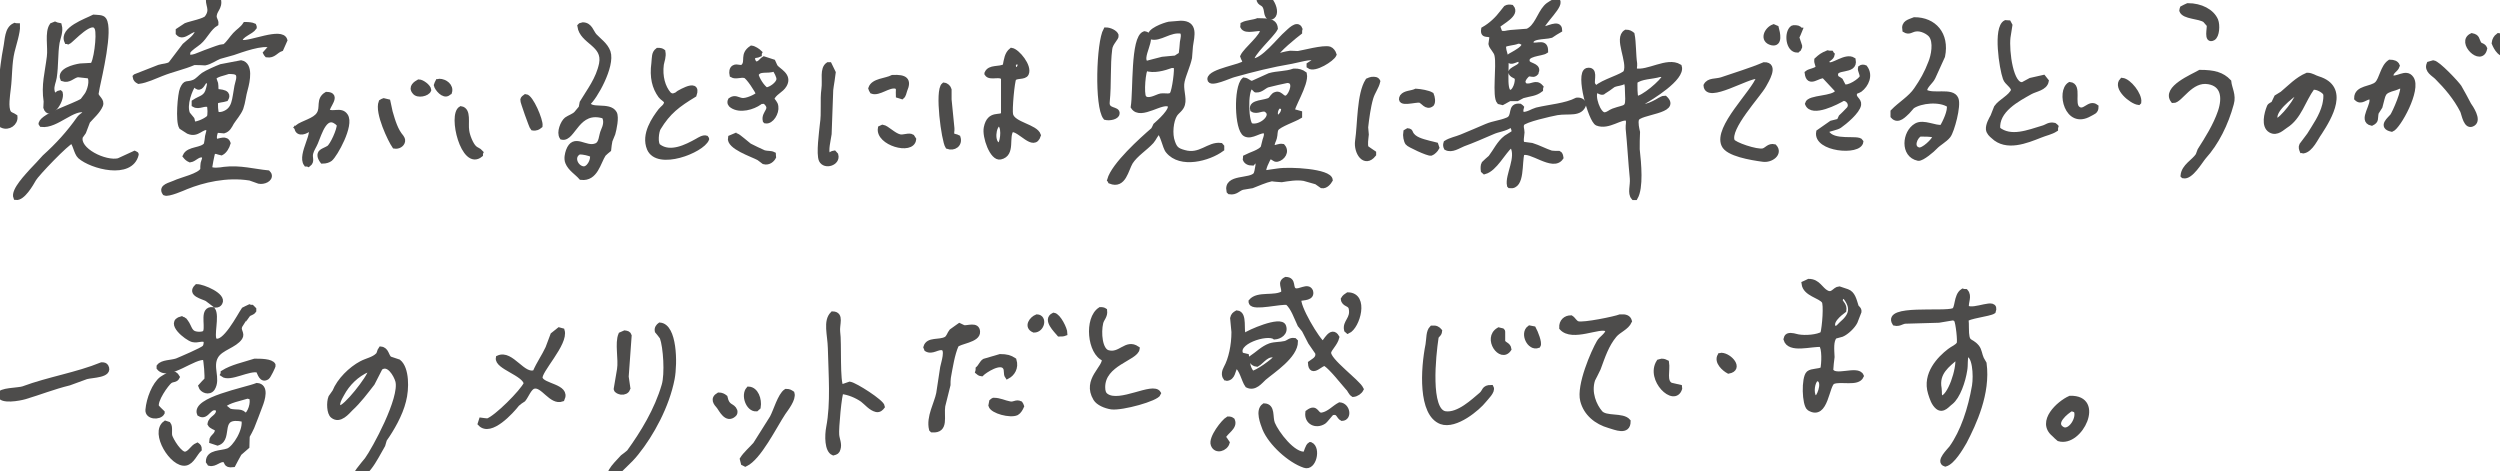 <svg width="488" height="92" viewBox="0 0 488 92" fill="none" xmlns="http://www.w3.org/2000/svg">
<g clip-path="url(#clip0)">
<path d="M47.192 8.279C47.067 8.154 46.943 8.03 46.818 7.905C47.005 6.722 48.998 6.286 49.62 5.352C49.62 5.227 49.62 5.165 49.558 5.04C49.184 4.854 48.437 4.791 47.877 4.791C47.316 5.663 46.507 6.099 45.884 6.784C45.199 7.531 44.638 8.465 43.891 9.088C43.58 9.15 43.268 9.15 43.019 9.213C42.148 9.462 41.089 9.898 40.03 10.271C39.096 10.583 37.228 11.641 36.605 10.956C36.605 10.645 36.667 10.334 36.667 10.085C37.166 9.337 38.1 8.839 38.847 8.216C40.03 7.22 40.778 5.414 42.148 4.605C42.21 3.982 41.649 3.67 41.836 2.861C42.023 1.74 43.268 1.18 42.397 -0.751C42.023 -0.813 41.649 -0.875 41.213 -1C41.089 -0.875 40.902 -0.751 40.778 -0.626C40.342 0.93 41.712 1.74 40.404 3.484C39.968 4.106 37.228 4.605 36.294 4.978C35.796 5.29 35.297 5.663 34.799 5.975C34.799 6.161 34.799 6.286 34.799 6.473C35.858 7.656 37.477 5.227 38.536 5.788C38.722 7.033 36.73 8.216 36.045 8.901C35.111 10.085 34.239 11.33 33.305 12.513C32.682 12.949 31.873 12.887 31.063 13.136C29.506 13.759 28.012 14.319 26.455 14.942C26.455 14.942 26.455 14.942 26.393 15.004C26.455 15.44 26.704 15.689 27.078 15.876C28.572 15.689 30.191 14.88 31.499 14.381C33.678 13.509 35.858 13.074 37.851 12.202C38.598 12.202 39.283 12.202 40.03 12.264C41.027 12.077 42.023 11.33 42.833 11.019C43.704 10.77 44.638 10.52 45.51 10.271C46.818 9.835 51.426 8.092 52.921 8.901C52.921 8.964 52.921 9.088 52.983 9.15C52.609 9.524 52.236 9.898 51.862 10.334C51.924 10.458 51.987 10.583 52.111 10.707C53.419 10.894 53.792 9.898 54.851 9.524C55.1 8.964 55.349 8.403 55.598 7.843C54.976 5.788 48.748 8.652 47.192 8.279Z" fill="#4D4C4B" stroke="#4D4C4B"/>
<path d="M3.103 38.543C4.41 38.73 6.03 35.928 6.59 34.931C7.15 33.935 13.066 27.77 14.001 27.521C14.685 27.832 14.872 29.825 15.62 30.51C17.861 32.503 25.521 34.558 26.579 30.137C26.579 30.137 26.579 30.074 26.517 30.074C26.455 30.012 26.393 30.012 26.268 29.95C25.209 30.448 24.213 30.884 23.154 31.382C20.539 32.005 14.934 29.327 15.682 26.649C15.869 26.338 16.118 26.089 16.305 25.777C16.554 25.093 16.865 24.345 17.114 23.66C17.924 22.726 19.107 21.73 19.605 20.547C19.979 19.613 18.858 19.114 18.733 18.367C18.795 17.931 18.92 17.433 18.982 16.997C19.418 14.88 21.598 5.788 20.29 3.858C19.979 3.359 19.044 3.422 18.297 3.359C16.865 4.107 12.008 5.726 13.066 8.092C13.129 8.092 13.253 8.092 13.316 8.154C14.001 7.843 18.048 3.11 18.982 5.539C19.48 6.784 18.733 12.513 17.986 12.762C17.239 12.825 16.491 12.825 15.682 12.887C14.436 13.074 11.572 13.821 12.257 15.378C13.502 15.814 14.125 14.755 15.184 14.568C15.931 14.631 16.678 14.755 17.425 14.818C18.173 15.627 17.488 17.931 16.865 18.678C16.616 18.99 16.367 19.363 16.118 19.675C14.499 20.733 8.52 22.477 8.022 24.096C8.022 24.158 8.022 24.221 8.085 24.283C11.074 24.657 14.312 20.609 16.803 21.543C16.803 21.605 16.803 21.605 16.865 21.668C16.616 22.352 15.931 22.539 15.495 23.1C13.44 26.027 11.261 28.393 8.707 30.697C7.898 31.569 7.088 32.503 6.216 33.375C5.531 34.184 2.542 37.173 3.103 38.543Z" fill="#4D4C4B" stroke="#4D4C4B"/>
<path d="M11.759 18.181L11.697 18.119C11.323 18.181 11.137 18.43 10.95 18.68C10.888 18.68 10.763 18.742 10.701 18.742C10.389 18.43 10.203 18.181 10.14 17.621C10.016 16.687 10.452 15.94 10.576 15.13C10.95 12.764 10.763 10.522 11.137 8.28C11.323 7.346 11.884 6.1 11.573 4.98C11.261 4.917 10.95 4.855 10.701 4.73C10.514 4.793 10.327 4.917 10.14 4.98C9.206 6.35 9.891 9.214 9.642 11.082C9.268 14.196 8.521 16.562 9.019 19.8C9.019 20.174 8.957 20.61 8.957 20.984C9.642 23.163 12.133 19.738 11.759 18.181Z" fill="#4D4C4B" stroke="#4D4C4B"/>
<path d="M117.933 22.665C118.493 23.599 118.182 24.658 117.808 25.468C117.31 26.526 117.497 28.021 116.376 28.457C114.259 29.329 112.079 26.402 110.959 29.453C110.772 30.014 110.523 30.948 110.834 31.695C111.332 32.94 112.64 33.688 113.449 34.622C116.252 34.933 116.75 31.695 117.808 30.076C118.12 29.765 118.493 29.453 118.805 29.204C118.867 28.644 118.929 28.021 119.054 27.46C119.241 27.024 119.428 26.589 119.614 26.09C119.863 25.219 120.362 22.915 119.926 22.105C118.929 20.299 115.006 21.918 114.757 20.112C116.003 19.178 119.614 12.889 118.68 10.149C118.182 8.779 116.937 7.969 116.065 7.035C115.38 6.288 115.193 4.918 113.823 4.855C113.636 4.918 113.512 4.918 113.325 4.98C113.263 5.042 113.263 5.042 113.2 5.105C113.636 8.218 118.182 8.53 117.435 12.453C116.812 15.504 115.006 17.746 113.636 20.05C113.574 20.361 113.512 20.735 113.449 21.046C113.138 21.42 112.827 21.794 112.515 22.167C112.079 22.665 111.083 22.977 110.585 23.35C109.9 23.911 109.09 25.841 109.713 26.775C111.893 27.274 112.64 20.984 117.933 22.665ZM113.699 32.94C112.266 32.629 111.394 30.45 113.076 29.64C113.885 29.64 115.006 29.889 115.629 30.2C115.94 31.259 114.882 33.252 113.699 32.94Z" fill="#4D4C4B" stroke="#4D4C4B"/>
<path d="M1.11 9.522C0.55 12.262 -0.696 22.226 0.425 24.468C1.671 25.028 3.041 24.032 2.916 22.787C2.48 22.475 1.92 22.413 1.671 21.977C1.048 20.981 1.484 18.49 1.608 17.306C1.92 14.878 1.795 12.325 2.356 10.021C2.667 8.713 3.477 6.284 3.414 5.039C3.165 5.039 3.041 5.039 2.854 4.977C1.359 5.662 1.484 7.717 1.11 9.522Z" fill="#4D4C4B" stroke="#4D4C4B"/>
<path d="M148.198 10.644C148.198 10.519 148.198 10.395 148.261 10.27C147.949 9.959 147.202 9.461 146.704 9.398C144.836 10.644 146.081 11.952 145.147 12.948C144.649 13.508 143.902 12.823 143.279 13.197C142.843 13.446 142.781 14.069 142.905 14.629C143.652 15.065 144.524 14.505 145.458 14.754C146.019 14.878 147.887 17.681 148.074 18.366C147.7 18.864 145.645 19.798 144.773 19.611C143.964 19.487 143.466 18.926 142.594 19.549C142.345 20.047 142.594 20.421 142.905 20.608C144.462 21.666 146.953 20.919 148.261 19.985C148.323 19.922 148.385 19.86 148.51 19.798C148.759 19.798 149.008 19.798 149.257 19.736C151.25 21.355 149.008 21.915 149.382 23.534L149.444 23.597C150.565 23.783 151.623 21.977 151.437 20.794C151.374 20.109 150.876 19.798 150.627 19.3C151.063 18.054 152.495 17.681 153.118 16.56C154.177 14.692 151.872 13.82 151.312 13.01C151.187 12.699 151.001 12.387 150.876 12.076C150.316 11.889 149.693 11.703 149.132 11.516C148.51 11.889 148.385 12.512 147.451 12.512C147.077 12.201 146.642 11.516 147.077 10.955C147.264 10.768 147.825 10.831 148.198 10.644ZM151.063 13.446C151.125 13.446 151.125 13.446 151.187 13.446C151.499 13.82 152.122 14.941 152.059 15.501C151.997 16.373 150.502 17.494 149.568 17.556C148.821 17.12 147.762 15.501 147.576 14.567C148.136 13.197 149.88 14.007 151.063 13.446Z" fill="#4D4C4B" stroke="#4D4C4B"/>
<path d="M192.535 24.906C192.161 26.649 193.718 31.009 195.275 30.635C197.828 30.075 196.271 26.649 197.454 25.279C199.136 25.093 201.813 29.203 202.685 26.4C202.125 24.719 197.766 24.345 197.267 22.415C197.018 21.481 197.579 15.69 197.89 15.316C198.388 14.693 199.945 15.129 200.319 14.382C201.004 12.95 198.575 10.023 197.454 9.836C196.582 10.521 196.458 11.642 196.209 12.95C195.026 13.635 193.22 13.012 192.659 14.32C192.659 14.32 192.659 14.32 192.659 14.382C193.282 15.378 195.461 14.133 195.897 15.316C195.897 17.62 195.897 19.986 195.897 22.29C195.337 23.224 193.157 21.855 192.535 24.906ZM195.275 28.206C195.15 28.269 195.026 28.269 194.901 28.331C193.531 27.895 193.842 24.595 194.963 24.096C196.084 24.408 195.835 27.334 195.275 28.206ZM197.89 12.327C198.015 12.265 198.201 12.202 198.326 12.078C199.447 12.015 199.198 13.012 198.762 13.51C197.952 13.821 197.641 13.012 197.89 12.327Z" fill="#4D4C4B" stroke="#4D4C4B"/>
<path d="M130.513 18.367C129.392 17.059 128.77 14.942 129.081 12.576C129.205 11.829 129.579 11.081 129.392 10.085C129.143 9.898 128.894 9.836 128.396 9.836C127.649 10.396 127.773 11.144 127.649 12.327C127.275 15.067 127.773 17.059 128.956 18.679C129.33 19.177 129.828 19.301 130.14 19.862C130.077 20.796 129.392 21.045 128.956 21.605C127.773 23.162 125.594 26.214 126.777 29.016C128.396 32.752 136.99 29.39 137.924 27.148C137.924 27.085 137.924 27.023 137.861 26.961C137.301 26.774 136.554 27.272 136.118 27.521C134 28.704 130.825 30.324 128.52 28.58C127.835 28.082 128.085 25.653 128.52 24.968C130.451 21.792 132.319 20.422 135.495 18.492C136.554 15.441 131.821 18.616 131.759 18.616C131.696 18.616 131.696 18.679 131.634 18.679C131.136 18.865 130.7 18.554 130.513 18.367Z" fill="#4D4C4B" stroke="#4D4C4B"/>
<path d="M39.594 33.127C38.971 34.372 35.484 35.057 34.051 35.742C33.304 36.116 31.311 36.427 32.183 37.673C32.868 37.984 35.671 36.739 36.418 36.427C39.532 35.182 44.14 33.999 48.81 34.746C49.371 34.933 49.993 35.182 50.554 35.369C51.488 35.556 52.795 34.995 52.547 34.123C52.484 33.999 52.422 33.874 52.297 33.75C49.682 33.501 46.817 32.691 43.766 33.065C43.019 33.189 41.275 33.438 40.964 32.878C40.839 32.691 41.4 30.076 41.524 29.702C42.147 29.328 42.521 29.702 43.206 29.826C43.828 29.515 44.327 28.643 44.513 27.958C44.14 26.9 43.019 27.522 42.147 27.647C41.587 27.149 41.898 26.028 42.209 25.405C42.707 25.467 43.206 25.467 43.704 25.53C44.513 25.281 44.825 24.596 45.198 23.911C45.759 23.039 46.568 22.167 47.004 21.108C47.44 19.863 47.502 18.617 47.876 17.372C48.312 15.815 48.935 12.639 47.066 12.266C45.759 12.515 44.451 12.764 43.143 13.013C42.458 13.262 40.341 14.196 39.718 14.632C39.096 15.068 38.597 15.753 37.85 16.064C36.418 16.625 36.293 15.877 35.608 17.372C35.172 18.306 34.736 23.662 35.422 24.782C35.857 25.094 36.356 25.343 36.791 25.654C38.597 26.401 39.22 24.658 40.59 24.907C40.964 25.467 40.652 25.966 40.528 26.588C40.466 27.149 40.403 27.647 40.279 28.207C39.469 29.453 36.854 28.955 36.169 30.449C36.418 30.761 36.667 31.01 37.103 31.197C38.037 31.072 38.66 29.889 39.781 30.325C40.154 30.885 39.781 31.321 39.656 31.881C39.594 32.193 39.594 32.691 39.594 33.127ZM42.583 24.658C42.521 24.596 42.458 24.533 42.396 24.409C42.396 24.222 42.458 24.097 42.458 23.911C42.583 23.848 42.645 23.786 42.77 23.724C42.894 23.786 43.019 23.786 43.143 23.848C43.143 23.973 43.206 24.16 43.206 24.284C43.081 24.471 42.832 24.533 42.583 24.658ZM44.576 13.947C45.385 13.947 46.07 13.947 46.444 14.383C46.88 15.068 46.382 16.127 46.257 16.811C45.759 19.427 45.883 21.42 43.642 22.229C43.206 22.354 42.707 22.478 42.334 22.229C42.022 21.98 42.022 20.236 42.085 19.801C42.583 19.489 43.517 19.489 44.077 19.302C44.264 18.991 44.389 18.68 44.14 18.368C43.828 17.995 43.019 17.932 42.334 17.87C42.022 17.434 42.209 16.998 42.085 16.313C41.96 15.94 41.836 15.566 41.711 15.255C41.96 14.507 43.828 14.258 44.576 13.947ZM37.726 24.222C37.539 23.973 37.601 23.662 37.477 23.288C37.165 22.914 36.854 22.541 36.605 22.229C35.857 20.423 37.103 17.372 37.788 16.438C38.224 16.562 38.286 16.874 38.66 16.998C39.345 17.185 39.656 15.94 40.092 15.691C40.341 15.753 40.59 15.815 40.839 15.94C41.026 16.376 40.777 16.936 40.715 17.31C40.279 19.178 39.22 19.053 37.912 19.925C37.912 20.112 37.912 20.236 37.912 20.423C38.846 20.984 39.905 19.987 40.839 20.486C41.026 20.859 41.088 22.541 40.839 22.914C40.466 23.412 38.597 24.346 37.726 24.222Z" fill="#4D4C4B" stroke="#4D4C4B"/>
<path d="M160.342 31.256C161.027 32.626 163.58 31.817 163.144 30.26C163.019 30.135 162.957 30.011 162.833 29.886C162.397 29.948 162.272 30.135 161.961 30.322C161.836 30.322 161.712 30.322 161.587 30.26C161.089 29.45 161.712 27.146 161.836 26.15C161.961 23.285 162.023 20.421 162.148 17.556C162.21 16.871 162.646 14.443 162.646 14.194C162.397 13.695 162.148 13.135 161.898 12.637C161.836 12.637 161.774 12.637 161.649 12.637C160.466 13.446 161.089 15.563 160.84 17.369C160.528 19.611 160.902 21.915 160.528 24.344C160.404 25.714 159.781 30.073 160.342 31.256Z" fill="#4D4C4B" stroke="#4D4C4B"/>
<path d="M174.229 15.129C172.921 15.813 170.492 15.751 169.994 17.246C170.056 17.433 170.119 17.619 170.243 17.806C171.551 18.304 173.419 16.498 174.851 16.81C175.661 17.059 175.287 17.869 175.35 18.616C175.599 18.678 175.785 18.803 176.035 18.865C176.408 18.553 176.408 18.118 176.595 17.619C177.467 15.627 176.72 15.004 174.229 15.129Z" fill="#4D4C4B" stroke="#4D4C4B"/>
<path d="M85.178 16.622C85.302 17.245 86.61 18.864 87.482 18.179C87.544 18.117 87.606 18.055 87.731 17.992C88.105 16.809 86.859 15.875 85.738 15.875C85.676 15.875 85.614 15.937 85.489 15.937C85.365 16.186 85.24 16.373 85.178 16.622Z" fill="#4D4C4B" stroke="#4D4C4B"/>
<path d="M83.684 17.557C83.622 16.934 82.377 16 81.754 16C81.194 16.311 80.135 16.996 80.945 17.93C81.505 18.74 83.436 18.304 83.684 17.557Z" fill="#4D4C4B" stroke="#4D4C4B"/>
<path d="M185.811 25.094C185.624 23.226 185.437 21.358 185.25 19.427C185.25 18.805 185.25 18.119 185.25 17.497C185.126 17.061 184.752 16.687 184.254 16.625C182.946 17.684 184.254 27.398 185.001 28.581C186.185 29.017 187.43 28.208 186.994 26.838C186.683 26.651 186.06 26.651 185.873 26.402C185.624 25.966 185.873 25.468 185.811 25.094Z" fill="#4D4C4B" stroke="#4D4C4B"/>
<path d="M57.965 24.968C58.152 26.338 59.833 25.653 60.331 25.093C62.013 25.404 58.463 30.199 59.771 32.005C59.895 32.005 60.082 32.005 60.207 32.067C61.016 31.445 60.394 30.822 60.643 29.888C60.829 29.141 61.328 28.456 61.577 27.833C62.324 26.151 63.507 21.419 66.247 24.283C66.309 25.342 64.877 28.456 64.192 28.892C63.756 29.203 62.635 29.514 62.511 30.012C62.324 30.573 62.76 31.195 62.947 31.445C63.569 31.445 64.13 31.258 64.441 31.009C65.375 30.262 68.676 24.408 67.43 22.602C66.558 21.294 65.002 22.477 63.819 21.73C63.756 20.734 66.185 18.492 63.756 18.43C62.075 19.426 63.133 20.983 62.262 22.291C61.452 23.598 59.148 23.972 57.965 24.906C58.027 24.968 57.965 24.968 57.965 24.968Z" fill="#4D4C4B" stroke="#4D4C4B"/>
<path d="M105.417 24.534C105.542 23.475 103.611 18.93 102.615 18.867C102.366 19.054 102.117 19.178 102.054 19.49C101.992 19.739 103.798 24.783 103.985 24.97C104.607 25.094 105.043 24.845 105.417 24.534Z" fill="#4D4C4B" stroke="#4D4C4B"/>
<path d="M76.148 21.851C76.024 21.166 75.837 20.481 75.713 19.859C75.463 19.796 75.152 19.734 74.903 19.672C74.716 19.734 74.592 19.796 74.405 19.921C73.595 21.976 76.273 27.456 77.02 28.515C77.767 28.639 78.452 28.203 78.577 27.581C78.639 27.207 78.452 26.958 78.328 26.771C77.207 25.463 76.709 23.782 76.148 21.851Z" fill="#4D4C4B" stroke="#4D4C4B"/>
<path d="M93.772 30.198C93.772 30.073 93.772 29.886 93.835 29.762C93.461 29.326 92.963 29.264 92.589 28.89C91.904 28.267 91.219 26.524 91.095 25.527C90.846 24.033 91.531 21.48 89.974 21.23C87.919 22.414 90.472 32.875 93.772 30.198Z" fill="#4D4C4B" stroke="#4D4C4B"/>
<path d="M42.833 23.785C42.708 23.847 42.646 23.91 42.521 23.972C42.521 24.159 42.459 24.283 42.459 24.47C42.521 24.532 42.584 24.595 42.646 24.719C42.895 24.595 43.144 24.532 43.393 24.408C43.393 24.283 43.331 24.096 43.331 23.972C43.082 23.847 42.957 23.785 42.833 23.785Z" fill="#4D4C4B" stroke="#4D4C4B"/>
<path d="M175.597 26.712C174.351 26.401 173.106 24.968 172.296 24.844C172.172 24.906 171.985 24.968 171.861 25.031C171.362 27.895 178.026 29.826 178.337 27.21C178.212 27.023 178.15 26.899 178.026 26.712C177.403 26.338 176.406 26.899 175.597 26.712Z" fill="#4D4C4B" stroke="#4D4C4B"/>
<path d="M149.132 29.824C148.198 29.388 147.202 28.952 146.268 28.454C145.769 28.08 144.15 26.648 143.777 26.523C143.714 26.523 143.652 26.523 143.59 26.461C143.278 26.585 142.905 26.772 142.593 26.897C142.22 28.64 146.89 30.135 148.136 30.82C148.447 31.069 148.821 31.318 149.132 31.567C150.066 31.816 150.751 31.131 151 30.633C151 30.446 150.938 30.322 150.938 30.135C150.44 29.886 149.879 30.011 149.132 29.824Z" fill="#4D4C4B" stroke="#4D4C4B"/>
<path d="M245.765 -0.75C245.578 0.807 246.512 0.371 246.948 1.243C247.384 2.115 247.073 2.8 247.758 3.423C250 3.298 248.131 -1.062 246.201 -0.999C246.076 -0.937 245.951 -0.875 245.765 -0.75Z" fill="#4D4C4B" stroke="#4D4C4B"/>
<path d="M295.033 1.429C294.659 1.366 294.285 1.366 293.974 1.553C293.725 1.865 293.476 2.176 293.227 2.488C292.292 3.733 291.047 4.917 289.614 5.726C289.365 7.284 290.735 6.287 291.171 7.097C291.171 7.159 291.171 7.159 291.233 7.221C291.171 7.657 291.109 8.155 291.047 8.591C291.171 9.277 292.105 9.962 292.23 10.834C292.666 12.827 291.732 18.869 292.666 19.865C292.853 19.927 293.102 19.927 293.289 19.99C293.725 19.741 294.223 19.491 294.659 19.242C295.157 19.242 295.656 19.242 296.154 19.242C296.528 19.055 296.901 18.869 297.213 18.682C298.77 18.246 299.642 18.308 300.701 17.498C300.701 17.311 300.701 17.187 300.763 17C299.767 15.879 299.081 17.062 297.773 16.751C297.524 16.626 297.337 16.377 297.275 16.003C297.213 15.505 297.96 14.571 298.334 14.446C298.832 14.322 299.206 14.695 299.642 14.384C299.704 14.322 299.767 14.259 299.829 14.197C299.829 14.135 299.891 14.073 299.891 14.01C299.891 13.948 299.953 13.886 299.953 13.823C300.14 12.765 298.396 12.827 298.147 12.142C297.524 10.398 300.888 10.522 301.697 9.962C301.697 8.031 300.265 9.027 298.957 8.778C298.209 6.91 301.511 7.283 302.756 6.91C303.317 6.536 303.877 6.162 304.438 5.851C304.376 4.169 302.009 5.789 300.95 5.726L300.888 5.664C300.701 4.543 305.372 0.681 303.815 -0.004C303.068 0.557 302.383 0.744 301.76 1.429C300.514 2.799 299.953 5.353 298.147 6.1C297.088 6.162 295.967 6.287 294.908 6.349C294.036 6.412 293.663 6.723 292.791 6.412C292.604 5.976 292.479 5.477 292.292 5.041C293.102 4.231 296.216 2.799 295.033 1.429ZM293.538 8.778C294.223 8.342 295.469 8.405 296.279 8.031C296.465 8.031 296.652 8.031 296.839 8.093C299.081 8.965 294.846 10.771 294.535 11.083C294.472 11.394 294.535 11.706 294.721 11.893C295.22 12.142 295.843 11.581 296.59 11.519C297.836 13.014 295.344 13.201 294.908 14.073C295.095 14.695 295.656 14.695 296.092 15.069C296.465 15.692 295.718 18.37 294.597 17.997C293.413 17.498 294.285 12.578 293.849 10.896C293.725 10.273 293.351 9.526 293.538 8.778Z" fill="#4D4C4B" stroke="#4D4C4B"/>
<path d="M425.893 2.051C426.329 3.297 429.318 3.11 430.439 3.92C430.689 4.231 431 4.543 431.249 4.854C431.374 5.415 430.626 8.155 431.997 7.408C432.744 6.972 432.869 4.917 432.495 3.982C431.747 2.238 429.567 1.117 427.076 1.117C426.702 1.304 426.329 1.429 426.017 1.615C425.955 1.802 425.893 1.927 425.893 2.051Z" fill="#4D4C4B" stroke="#4D4C4B"/>
<path d="M375.692 17.874C375.505 16.877 376.937 15.943 377.311 15.071C377.934 13.7 378.557 12.33 379.18 10.96C380.052 6.662 377.498 3.859 373.699 3.859C372.64 4.295 371.581 4.42 371.83 5.853C372.64 6.351 373.076 5.79 373.823 5.666C375.069 5.417 376.501 6.289 376.937 6.849C377.996 8.157 377.436 10.96 376.875 12.268C376.128 14.261 375.193 15.88 374.072 17.5C372.951 19.182 370.896 20.365 369.525 21.798C369.525 22.109 369.525 22.358 369.525 22.67C370.522 23.791 371.705 22.358 372.328 21.798C372.64 21.424 372.951 21.113 373.263 20.739C374.944 19.618 378.619 19.244 380.488 20.49C380.799 21.673 379.616 23.978 379.117 24.85C377.747 25.099 375.505 23.728 374.072 24.538C371.768 25.846 371.394 30.268 374.446 30.891C375.131 31.016 377.311 29.147 377.685 28.711C378.432 27.902 379.616 27.341 380.301 26.469C380.986 25.597 382.356 20.614 381.796 19.306C381.048 17.5 377.249 18.995 375.692 17.874ZM374.508 29.272C372.889 28.836 373.761 26.656 374.757 26.158C375.754 26.158 376.751 26.158 377.56 26.344C377.622 26.469 377.685 26.594 377.747 26.718C377.56 27.403 375.443 29.521 374.508 29.272Z" fill="#4D4C4B" stroke="#4D4C4B"/>
<path d="M255.543 12.642C255.543 12.705 255.543 12.829 255.543 12.891C256.602 13.701 260.027 11.521 260.401 10.649C260.276 10.213 259.903 9.715 259.529 9.59C258.346 9.217 254.297 10.338 253.363 10.462C252.864 10.462 252.366 10.4 251.868 10.4C250.934 10.525 249.999 10.774 249.376 11.023C249.252 10.961 249.127 10.836 249.003 10.774C249.065 9.964 252.927 6.85 253.674 6.289C253.674 6.102 253.674 5.853 253.736 5.666C253.238 4.358 251.619 6.165 251.245 6.476C249.875 7.597 246.449 12.144 244.456 11.895C244.394 11.833 244.394 11.833 244.331 11.77C244.02 10.587 248.255 6.912 248.94 5.542C248.816 3.922 247.134 4.109 245.515 4.047C244.767 4.358 243.397 4.421 242.65 4.794C242.65 4.919 242.587 5.043 242.587 5.168C243.148 6.351 245.577 5.23 246.511 5.666C246.698 7.037 243.21 9.653 242.587 11.023C242.712 11.459 243.086 11.77 242.961 12.269C242.65 13.016 236.172 13.888 236.172 15.445C236.172 16.628 240.034 14.76 240.843 14.573C244.643 13.514 248.068 12.642 252.117 11.957C253.238 11.77 255.916 10.898 256.851 11.397C256.851 11.459 256.851 11.583 256.913 11.646C256.415 12.144 255.916 12.393 255.543 12.642Z" fill="#4D4C4B" stroke="#4D4C4B"/>
<path d="M398.862 24.976C395.935 25.848 392.509 27.281 389.955 25.225C389.581 21.488 393.879 19.308 396.308 17.938C397.305 17.377 399.173 17.19 399.423 15.82C399.236 15.571 399.049 15.384 398.862 15.135C398.052 15.322 397.18 15.509 396.371 15.695C395.872 15.945 395.374 16.256 394.876 16.505C392.509 17.003 391.637 9.965 391.948 7.287C392.073 6.477 392.197 5.73 392.322 4.92C392.26 4.796 392.135 4.609 392.073 4.484C391.886 4.484 391.699 4.422 391.512 4.422C389.519 5.418 390.765 13.391 391.45 15.259C391.761 16.194 392.945 16.63 393.069 17.626C392.447 19.059 390.578 19.744 389.706 20.99C389.457 21.55 389.27 22.173 389.021 22.734C388.709 23.294 388.087 24.353 388.149 25.225C388.211 25.848 388.709 26.284 389.083 26.596C391.637 29.087 395.561 27.468 398.239 26.409C399.298 25.973 400.357 25.786 401.229 25.225C401.229 25.038 401.229 24.914 401.291 24.727C401.229 24.665 401.167 24.54 401.042 24.478C399.983 24.229 399.547 24.789 398.862 24.976Z" fill="#4D4C4B" stroke="#4D4C4B"/>
<path d="M225.582 24.474C225.458 24.786 225.271 25.097 225.146 25.346C222.904 27.277 217.423 32.198 216.613 35.125C216.676 35.187 216.676 35.25 216.738 35.374C219.354 36.433 219.79 33.07 220.662 31.637C221.658 30.08 223.527 28.959 224.773 27.589C225.271 27.028 225.52 26.218 226.143 25.72C226.953 25.845 227.389 28.772 228.012 29.457C230.441 32.447 235.922 30.952 238.475 29.083C238.475 28.959 238.475 28.772 238.475 28.647C238.413 28.585 238.351 28.461 238.289 28.398C235.922 28.087 234.302 30.703 231.126 29.769C229.756 29.395 229.32 29.021 228.884 27.775C228.261 26.156 228.572 23.54 229.32 22.357C229.756 21.672 230.565 21.298 230.814 20.363C231.188 19.055 230.378 17.374 230.752 15.817C231.064 14.446 231.873 12.765 232.185 11.27C232.247 10.522 232.309 9.713 232.372 8.965C232.683 6.91 233.368 4.543 230.503 4.543C229.756 4.605 229.008 4.668 228.198 4.73C227.264 4.917 224.15 6.038 224.586 7.159C226.392 7.782 228.323 5.602 230.752 6.1C231.188 6.723 230.939 7.47 230.814 8.218C230.752 9.028 230.69 9.837 230.565 10.647C230.192 10.896 229.818 11.083 229.506 11.332C228.634 11.394 227.762 11.519 226.89 11.581C225.832 11.83 224.773 12.142 223.776 12.391C221.97 11.457 225.707 6.91 223.402 6.598C221.16 7.408 221.721 17.747 221.222 20.862C222.655 23.104 227.077 19.242 228.385 20.488C229.008 21.485 226.205 23.914 225.582 24.474ZM226.579 18.744C225.894 18.869 224.088 20.052 223.278 19.055C222.717 18.308 223.153 13.574 223.652 13.325C225.209 13.886 227.14 13.325 228.697 12.765C229.008 12.765 229.32 12.827 229.569 12.827C229.88 13.325 229.257 17.81 228.821 18.37C228.448 18.993 227.513 18.619 226.579 18.744Z" fill="#4D4C4B" stroke="#4D4C4B"/>
<path d="M345.857 8.345C347.538 8.718 346.978 6.414 346.729 5.48C346.542 5.417 346.417 5.293 346.23 5.23C344.86 5.729 343.864 7.846 345.857 8.345Z" fill="#4D4C4B" stroke="#4D4C4B"/>
<path d="M351.276 5.788C351.214 5.476 350.715 5.414 350.279 5.414C350.155 5.414 350.03 5.414 349.906 5.476C348.722 6.348 349.034 9.774 350.84 9.774C350.84 9.774 350.84 9.774 350.902 9.712C350.965 9.649 351.027 9.649 351.089 9.587C351.151 9.463 351.214 9.276 351.276 9.151C351.276 9.089 351.276 9.027 351.276 8.964C351.089 8.404 350.902 7.843 350.715 7.283C350.902 6.847 351.151 6.411 351.338 5.912C351.276 5.912 351.276 5.85 351.276 5.788Z" fill="#4D4C4B" stroke="#4D4C4B"/>
<path d="M218.047 22.17C218.234 21.174 215.929 21.797 216.116 19.928C216.49 16.316 216.178 12.828 216.614 9.526C216.739 8.343 217.985 7.409 217.86 6.91C217.673 6.35 216.614 5.852 215.867 5.852C214.497 8.281 214.123 20.8 215.805 22.918C216.552 23.105 217.985 22.855 218.047 22.17Z" fill="#4D4C4B" stroke="#4D4C4B"/>
<path d="M311.787 24.04C313.967 24.912 316.396 22.608 317.704 23.106C318.078 23.729 317.766 24.352 317.829 25.099C318.14 28.151 318.327 31.701 318.638 34.816C318.763 36.248 318.14 37.681 318.888 38.553C319.012 38.553 319.074 38.553 319.199 38.553C320.32 36.622 319.884 31.951 319.573 29.148C319.573 28.027 319.573 26.906 319.635 25.784C319.51 25.224 319.199 23.978 319.448 23.231C319.946 21.798 327.732 21.736 324.991 19.182C324.867 19.182 324.742 19.244 324.618 19.244C324.493 19.307 324.431 19.307 324.306 19.369C324.244 19.369 324.244 19.431 324.182 19.431C323.995 19.556 320.009 21.985 320.569 19.992C322.251 19.058 328.479 15.258 327.794 13.016C325.427 11.583 321.69 14.386 319.137 13.826C318.888 13.39 319.137 12.954 319.074 12.393C318.825 10.836 318.888 8.22 318.576 6.725C318.265 6.476 317.953 6.289 317.393 6.289C315.462 7.472 318.265 11.957 317.393 14.075C317.081 14.884 312.721 16.006 311.662 17.189C311.6 17.189 311.538 17.189 311.413 17.189C311.226 16.94 311.04 16.691 310.853 16.442C310.666 15.507 311.476 13.39 309.794 13.763C307.988 14.386 310.541 23.48 311.787 24.04ZM319.137 15.881C320.32 14.884 322.438 15.009 324.057 14.511C324.306 14.573 324.618 14.573 324.867 14.635C324.929 14.698 324.929 14.76 324.991 14.884C324.618 15.943 320.632 19.369 319.386 19.244C319.074 18.622 319.137 16.815 319.137 15.881ZM311.476 17.687C311.912 17.5 312.285 18.061 312.846 17.999C312.846 17.999 312.908 17.999 312.908 17.936C313.593 17.5 314.278 17.064 314.901 16.566C315.773 16.192 316.396 16.317 317.019 15.881C317.144 15.881 317.268 15.943 317.393 15.943C317.766 16.566 317.642 17.251 317.704 18.248C317.891 21.487 317.455 20.739 314.901 21.674C314.341 21.86 313.967 22.359 313.22 22.421C311.974 22.483 310.666 18.684 311.476 17.687Z" fill="#4D4C4B" stroke="#4D4C4B"/>
<path d="M483.882 8.53C483.384 7.658 483.633 7.222 482.512 6.973C479.896 8.156 484.38 12.578 485.003 9.464C484.754 8.841 484.131 8.966 483.882 8.53Z" fill="#4D4C4B" stroke="#4D4C4B"/>
<path d="M488.553 7.097C488.241 7.035 487.992 7.035 487.681 6.973C487.245 7.284 486.933 7.782 486.871 8.405C487.245 9.339 488.179 11.146 489.736 10.398C489.861 10.087 488.802 7.222 488.553 7.097Z" fill="#4D4C4B" stroke="#4D4C4B"/>
<path d="M363.483 15.07C363.296 15.693 360.742 17.436 359.87 16.876C359.683 16.502 359.434 16.066 359.247 15.693C358.874 15.381 358.438 15.381 358.313 14.82C357.877 12.703 362.237 14.26 361.739 11.706C360.244 10.772 357.752 13.139 356.88 12.578C356.694 12.454 356.569 12.204 356.569 11.893C356.88 11.395 357.503 11.332 357.628 10.647C357.566 10.585 357.503 10.523 357.441 10.398C357.192 10.398 357.005 10.398 356.756 10.336C355.697 10.772 355.386 11.021 354.638 11.706C354.576 12.329 354.95 12.703 354.887 13.201C354.638 13.762 353.206 13.886 352.77 14.26C353.081 16.751 354.95 14.509 356.071 14.82C356.943 15.755 357.877 16.751 358.749 17.686C358.749 17.748 358.749 17.872 358.687 17.935C358.002 19.367 353.143 18.931 352.832 20.239C353.704 22.482 358.624 19.866 359.808 19.18C361.053 19.243 361.676 20.675 360.742 21.485C360.306 21.921 359.87 22.419 359.372 22.855C359.247 23.105 359.123 23.416 358.998 23.665C358.5 23.79 358.002 23.914 357.503 24.039C356.694 24.599 355.822 25.222 355.012 25.783C354.389 29.146 362.984 29.894 363.233 27.651C362.735 26.717 357.815 28.15 356.507 25.783C356.507 25.658 356.569 25.534 356.569 25.409C357.192 25.098 358.5 24.911 359.06 24.537C360.057 23.852 362.611 21.734 362.797 20.426C362.922 19.492 361.739 19.243 361.988 18.246C362.175 17.686 362.611 17.81 363.047 17.499C364.292 16.564 365.164 14.696 364.043 13.201C363.732 13.076 363.42 13.076 363.171 13.263C363.047 13.824 363.607 14.384 363.483 15.07Z" fill="#4D4C4B" stroke="#4D4C4B"/>
<path d="M466.628 15.072C466.69 13.764 467.624 13.764 467.936 12.83C467.749 12.331 467.188 12.145 466.503 12.145C465.133 13.079 464.946 15.446 464.012 16.38C462.953 17.439 460.025 17.065 460.025 19.183C460.897 20.055 461.645 18.934 462.704 18.871C462.766 18.934 462.828 18.996 462.891 19.058C463.7 20.304 460.648 23.543 462.953 24.041C463.949 23.543 463.576 23.231 463.825 21.986C464.074 21.612 464.323 21.176 464.572 20.802C465.32 18.186 464.884 17.875 467.562 17.127C467.873 17.065 468.434 16.629 468.87 16.816C469.617 17.19 467.437 22.11 467.001 22.671C466.565 23.231 464.572 24.726 466.877 25.224C468.123 24.726 472.171 17.501 470.676 15.321C469.617 13.764 467.811 15.819 466.628 15.072Z" fill="#4D4C4B" stroke="#4D4C4B"/>
<path d="M480.019 17.003C479.458 16.194 475.908 12.394 474.974 12.27C474.725 12.332 474.413 12.456 474.164 12.519C473.666 13.764 475.098 14.45 475.659 15.01C477.59 16.941 479.396 19.059 480.704 21.612C481.015 22.297 481.389 25.038 482.759 24.104C483.881 23.356 482.323 21.052 481.887 20.429C481.327 19.308 480.642 18.124 480.019 17.003Z" fill="#4D4C4B" stroke="#4D4C4B"/>
<path d="M346.354 28.649C345.296 28.4 344.922 29.272 344.174 29.459C342.929 29.77 338.382 28.213 338.133 27.528C337.074 25.036 343.302 18.496 344.299 16.628C344.735 15.818 346.79 12.579 344.361 12.642C341.745 13.763 338.756 14.635 336.077 15.569C334.894 15.943 333.586 15.631 333.025 16.69C333.212 19.742 341.247 14.635 343.116 14.884C343.178 15.008 343.24 15.071 343.302 15.195C342.368 17.998 334.956 24.912 336.513 28.275C337.261 30.019 341.808 30.767 344.112 31.078C345.669 31.327 347.538 29.957 346.354 28.649Z" fill="#4D4C4B" stroke="#4D4C4B"/>
<path d="M250.186 35.066C251.369 34.879 253.051 34.567 254.546 34.816C255.355 35.066 256.165 35.252 256.975 35.502C257.348 35.751 257.66 36 258.034 36.249C258.781 36.373 259.404 35.564 259.653 35.128C259.466 33.446 251.805 33.01 249.438 33.384C248.566 33.508 247.694 33.633 246.822 33.758C246.199 33.384 247.507 30.955 247.756 30.581C248.566 30.519 248.691 31.204 249.314 31.079C250.372 30.83 251.244 29.584 250.372 28.588C249.625 28.463 249.314 28.837 248.566 28.837C248.504 28.775 248.379 28.712 248.317 28.588C248.255 27.84 248.628 27.467 248.753 26.906C248.94 26.221 248.815 25.598 249.127 25.1C249.687 24.29 252.677 23.294 253.674 22.671C253.674 22.484 253.674 22.297 253.674 22.11C253.238 21.986 252.739 21.861 252.303 21.736C251.867 21.176 255.044 16.442 254.608 14.449C254.11 14.075 253.424 13.826 252.552 13.888C250.995 14.449 249.314 14.324 247.819 14.76C246.698 15.259 245.576 15.757 244.518 16.255C243.895 16.38 243.521 15.695 242.836 15.632C241.279 17.065 241.466 25.287 243.085 26.159C244.331 26.844 246.012 25.162 247.071 25.598C247.383 26.221 247.134 26.782 246.947 27.342C246.822 27.84 246.698 28.339 246.573 28.837C246.012 29.709 244.082 30.207 243.147 30.706C243.147 30.83 243.085 30.955 243.085 31.079C243.272 31.578 243.77 31.827 244.455 31.827C244.704 31.515 245.078 31.266 245.576 31.079C245.763 31.204 245.452 33.571 245.14 34.069C244.144 35.502 239.286 34.38 239.908 37.308C239.971 37.37 239.971 37.37 240.033 37.432C241.216 37.619 241.652 36.809 242.524 36.56C243.147 36.436 243.77 36.373 244.393 36.249C245.576 35.813 246.822 35.19 248.255 34.879C248.878 35.003 249.563 35.003 250.186 35.066ZM249.376 23.044C248.566 22.546 249.002 20.927 249.687 20.678C250.123 20.74 250.31 20.802 250.559 21.051C250.684 21.986 249.999 22.733 249.376 23.044ZM244.206 24.539C243.21 24.228 242.96 17.75 244.144 16.878C244.642 16.94 244.829 17.252 245.078 17.501H245.14C245.203 17.501 245.203 17.501 245.265 17.563C246.199 17.563 246.698 16.816 247.445 16.567C248.691 16.255 249.999 15.944 251.244 15.695C253.238 15.695 252.116 18.435 251.369 18.996C250.372 19.681 250.061 18.124 249.064 18.435C248.504 18.56 248.317 19.183 247.943 19.494C247.071 20.117 244.082 19.868 244.518 21.363C245.39 21.923 246.448 20.927 247.196 21.425C249.002 22.608 246.075 25.1 244.206 24.539Z" fill="#4D4C4B" stroke="#4D4C4B"/>
<path d="M435.049 15.943C433.741 14.573 432.184 14.137 429.443 14.137C428.073 14.946 422.405 17.251 424.211 19.618C425.582 19.68 427.575 15.32 431.125 15.943C433.99 16.441 434.364 18.995 433.429 21.798C432.495 24.538 430.876 27.092 429.443 29.334C429.319 29.646 429.194 30.02 429.07 30.331C428.26 31.577 426.329 32.449 426.142 34.255L426.204 34.317C427.637 34.629 429.443 31.452 430.191 30.58C432.62 27.902 434.488 24.165 435.547 20.241C436.045 18.559 435.173 17.251 435.049 15.943Z" fill="#4D4C4B" stroke="#4D4C4B"/>
<path d="M452.49 15.38C451.804 15.194 451.244 14.695 450.372 14.695C448.441 15.505 447.008 17.062 445.514 18.308C445.14 18.557 444.766 18.744 444.392 18.993C444.206 19.367 444.019 19.803 443.832 20.176C443.583 20.488 443.084 20.488 442.96 20.924C442.462 22.17 441.839 24.599 443.209 25.408C444.455 26.156 445.576 24.848 446.136 24.536C448.815 22.855 449.5 19.616 451.368 17.062C452.178 16.813 453.611 17.623 453.922 18.183C454.171 18.682 453.922 19.927 453.798 20.488C453.237 22.73 451.867 24.599 450.808 26.343C450.31 27.028 449.811 27.651 449.313 28.336C449.126 28.709 449.251 29.083 449.375 29.395C449.438 29.395 449.5 29.457 449.562 29.457C451.057 29.27 452.054 26.841 452.801 25.844C454.732 22.855 458.158 17.124 452.49 15.38ZM444.268 23.664C443.022 21.734 447.382 18.682 448.379 17.872C448.441 17.872 448.566 17.872 448.628 17.872C449.064 18.931 445.264 23.664 444.268 23.664Z" fill="#4D4C4B" stroke="#4D4C4B"/>
<path d="M268.124 30.142C268.124 30.08 268.124 29.956 268.124 29.893C267.626 29.582 267.19 29.208 266.692 28.897C266.38 28.336 266.63 26.966 266.692 26.281C266.63 25.782 266.63 25.346 266.567 24.848C266.754 23.166 267.066 20.8 267.564 19.118C267.938 17.872 268.685 17 268.934 15.879C268.747 15.505 268.374 15.443 267.751 15.505C267.502 15.568 267.252 15.63 267.003 15.755C265.322 18.37 265.508 24.225 265.01 27.526C264.699 29.706 266.38 32.322 268.124 30.142Z" fill="#4D4C4B" stroke="#4D4C4B"/>
<path d="M414.246 15.691C412.876 17.124 416.052 19.802 417.423 19.989C417.423 19.989 417.423 19.989 417.485 19.927C417.672 18.494 415.554 15.816 414.246 15.691Z" fill="#4D4C4B" stroke="#4D4C4B"/>
<path d="M407.893 22.234C408.516 21.86 409.139 21.798 409.139 20.864C407.831 19.867 406.896 22.234 405.588 21.238C404.28 20.303 405.962 16.691 404.031 16.504C401.914 17.812 403.471 24.788 407.893 22.234Z" fill="#4D4C4B" stroke="#4D4C4B"/>
<path d="M277.155 19.556C277.778 19.681 278.463 21.114 279.46 20.304C279.771 19.868 279.584 18.934 279.398 18.498C278.775 18.124 277.342 17.875 276.408 17.812C275.474 18.248 274.29 18.124 273.73 18.871C272.795 20.553 276.346 19.37 277.155 19.556Z" fill="#4D4C4B" stroke="#4D4C4B"/>
<path d="M303.939 21.984C306.305 21.61 308.485 22.42 309.171 20.302C308.984 19.804 308.548 19.492 307.8 19.555C305.62 20.676 302.568 20.863 299.952 21.486C299.08 21.735 298.333 22.358 297.212 22.358C296.838 22.046 296.776 21.61 296.963 20.987C296.9 20.925 296.838 20.8 296.713 20.738C294.533 20.489 295.904 22.794 294.284 23.416C292.789 24.039 291.668 24.039 290.173 24.662C288.679 25.285 286.872 26.095 285.315 26.718C284.256 27.154 283.135 27.34 282.263 27.901C282.139 28.275 282.201 28.586 282.325 28.835C283.384 29.396 284.692 28.462 285.627 28.088C287.371 27.465 289.488 26.531 291.232 25.783C292.603 25.16 293.661 25.223 294.845 24.413C294.969 24.413 295.032 24.475 295.156 24.475C295.343 24.787 295.717 25.472 295.468 25.97C294.969 26.282 294.471 26.593 293.973 26.904C292.665 27.901 291.98 29.458 290.983 30.766C290.547 31.14 290.111 31.514 289.675 31.95C289.488 32.261 289.488 32.884 289.551 33.32C289.613 33.382 289.737 33.444 289.8 33.507C291.793 32.946 293.35 29.707 294.845 28.399C294.969 28.399 295.094 28.399 295.219 28.462C296.589 30.704 294.222 34.254 294.658 36.185L294.72 36.247C297.212 36.559 296.527 31.7 297.087 29.894C298.644 28.898 303.129 33.071 304.686 30.766C304.624 30.392 304.561 30.081 304.312 29.956C303.814 29.956 303.316 29.956 302.817 29.894C301.634 29.52 300.264 28.773 299.018 28.399C298.395 28.337 297.772 28.212 297.149 28.15C296.776 27.527 297.025 26.718 297.087 25.846C297.087 25.223 296.776 24.724 297.087 24.102C297.585 23.354 302.631 22.233 303.939 21.984Z" fill="#4D4C4B" stroke="#4D4C4B"/>
<path d="M279.337 29.895C279.71 29.771 280.271 29.21 280.458 28.836C280.395 28.649 280.333 28.463 280.271 28.276C279.835 28.151 279.399 28.089 278.963 27.964C277.593 27.591 275.911 27.217 275.35 25.971C275.226 25.66 275.226 25.597 274.79 25.535C274.665 25.597 274.541 25.722 274.416 25.784C274.291 26.469 274.478 27.466 274.79 27.902C274.977 28.213 278.776 30.02 279.337 29.895Z" fill="#4D4C4B" stroke="#4D4C4B"/>
<path d="M264.147 76.987C264.788 76.923 265.429 76.474 265.686 75.961C264.981 74.487 259.147 70.384 259.339 68.782C259.468 68.013 260.621 67.115 260.942 65.833C259.916 64.038 258.698 66.859 258.25 67.115C257.288 66.731 252.993 59.551 253.57 58.269C254.468 58.077 256.198 58.205 255.814 56.858C255.301 55.641 253.634 57.115 252.737 56.73C251.711 56.282 252.673 54.615 251.006 54.551C249.724 55.192 250.814 56.025 250.557 57.243C248.826 58.397 245.557 57.243 244.211 58.846C244.211 58.91 244.211 58.974 244.275 59.102C244.724 60.192 249.98 58.782 251.326 59.038C252.48 60.064 253.057 61.923 253.762 63.397C254.019 63.718 254.339 64.102 254.596 64.423C254.98 65.192 255.365 65.961 255.814 66.795C256.262 67.5 256.775 68.141 257.224 68.846C257.48 70.064 256.391 70.448 255.814 70.897C255.942 73.397 258.057 70.577 258.698 70.961C259.98 71.795 262.032 74.487 263.122 75.705C263.506 76.025 263.634 76.666 264.147 76.987Z" fill="#4D4C4B" stroke="#4D4C4B"/>
<path d="M357.802 74.485C359.34 73.844 362.609 74.998 363.314 73.395C362.609 71.729 357.994 74.101 357.353 72.242C357.417 71.408 357.481 70.511 357.609 69.677C357.545 68.203 357.353 66.536 358.122 65.639C358.571 65.511 359.02 65.382 359.532 65.254C360.43 64.87 361.648 63.716 362.097 62.818C362.353 62.177 362.609 61.472 362.866 60.831C362.93 60.254 362.353 60.126 362.289 59.741C361.904 58.523 361.648 57.305 360.558 56.921C360.045 56.728 359.532 56.6 359.02 56.408C358.122 56.472 357.802 57.754 356.584 57.177C355.302 56.536 354.917 54.934 353.058 54.934C352.737 55.062 352.481 55.254 352.16 55.382C352.417 57.37 355.302 57.69 356.071 58.78C356.519 59.357 356.199 63.78 355.814 65.19C354.789 65.831 352.417 66.023 351.007 65.767C350.558 65.703 349.66 65.318 349.019 65.575C348.763 65.703 348.699 65.959 348.635 66.216C349.276 68.524 353.635 67.049 355.494 67.242C356.199 67.882 356.071 71.024 355.814 72.113C354.981 72.562 353.699 72.37 353.058 72.883C352.096 73.716 352.225 79.037 353.186 79.678C356.455 81.665 356.52 74.998 357.802 74.485ZM359.917 60.575C360.045 59.613 359.468 59.293 359.148 58.652C359.276 58.139 359.468 58.011 359.789 57.754C359.853 57.754 359.981 57.754 360.045 57.754C361.904 59.998 361.52 61.536 359.468 63.267C359.02 63.652 358.891 64.1 358.058 64.165C356.84 62.882 359.148 61.152 359.917 60.575ZM354.66 77.69C354.468 77.626 354.276 77.626 354.084 77.562C353.443 76.601 353.763 74.485 354.532 73.908C356.455 73.844 355.366 77.113 354.66 77.69Z" fill="#4D4C4B" stroke="#4D4C4B"/>
<path d="M42.029 59.551C42.541 59.551 42.734 59.422 42.926 59.102C43.759 57.692 39.593 55.961 38.439 55.961C36.964 57.371 39.593 57.884 40.426 58.333C40.939 58.717 41.516 59.166 42.029 59.551Z" fill="#4D4C4B" stroke="#4D4C4B"/>
<path d="M383.829 60.065C383.701 58.911 384.47 57.821 383.701 56.923C383.508 56.923 383.316 56.923 383.124 56.859C381.777 57.757 382.226 60.321 381.329 60.642C379.406 61.411 367.867 59.872 369.854 63.077C370.687 63.27 371.136 62.821 371.777 62.693C374.021 62.629 376.265 62.565 378.444 62.501C379.341 62.372 380.239 62.18 381.136 62.052C381.521 62.052 381.777 62.244 381.906 62.436C382.226 62.821 382.675 66.731 382.418 67.116C382.034 67.757 381.2 68.013 380.559 68.526C378.636 70.001 375.688 73.013 376.841 76.731C377.162 77.757 377.482 78.783 378.252 79.424C379.277 80.257 380.175 78.911 380.752 78.526C382.162 77.437 383.188 74.36 383.508 72.244C383.701 71.219 383.508 69.936 383.829 69.167C385.56 68.911 385.752 73.334 385.431 75.321C384.662 79.808 383.188 84.296 380.944 87.437C380.559 87.95 378.252 90.129 379.726 90.578C381.136 90.193 382.739 87.437 383.444 86.219C385.303 82.629 388.06 76.796 387.29 70.962C387.098 70.642 386.97 70.385 386.778 70.065C386.393 69.231 386.393 68.398 385.88 67.757C384.534 66.154 383.829 67.436 383.829 63.911C383.829 63.398 383.829 62.885 383.765 62.372C383.957 61.731 388.316 61.282 389.085 60.77C389.919 58.334 385.367 61.09 383.829 60.065ZM378.957 77.757C378.38 77.18 378.636 76.796 378.508 75.834C377.931 72.693 380.175 71.219 381.906 69.68C381.97 69.744 382.098 69.744 382.162 69.808C382.483 72.052 380.624 77.629 378.957 77.757Z" fill="#4D4C4B" stroke="#4D4C4B"/>
<path d="M262.866 64.422C262.93 64.486 263.058 64.55 263.122 64.614C264.981 63.781 266.776 57.627 263.122 57.562C262.737 57.819 262.481 57.947 262.225 58.396C262.353 59.486 263.571 59.165 263.763 60.191C264.212 62.306 262.481 62.819 262.866 64.422Z" fill="#4D4C4B" stroke="#4D4C4B"/>
<path d="M40.041 69.805C40.233 70.126 40.554 73.78 40.361 74.165C39.977 74.549 39.592 74.934 39.208 75.383C39.464 76.216 40.81 76.729 41.451 75.831C42.669 73.908 40.874 71.6 42.156 69.485C43.118 67.882 45.81 67.434 46.836 65.895C47.349 65.126 46.451 64.549 46.772 63.716C46.772 63.652 48.374 61.408 48.438 61.344C48.823 61.023 49.208 61.087 49.528 60.639C49.528 60.575 49.528 60.446 49.528 60.382C49.4 60.254 49.272 60.126 49.144 59.998C49.015 59.998 48.823 59.998 48.695 59.934C48.31 60.126 47.926 60.254 47.605 60.446C46.836 61.536 43.759 67.626 41.9 66.472C41.131 65.639 42.413 61.664 41.515 60.446C39.464 60.254 40.554 63.267 40.169 64.677C39.977 65.126 39.72 65.19 39.079 65.254C36.836 65.318 37.156 63.972 36.195 62.754C36.131 62.69 36.066 62.626 36.002 62.498C35.938 62.434 35.81 62.434 35.746 62.37C35.682 62.37 35.618 62.37 35.554 62.305C35.49 62.305 35.49 62.305 35.425 62.241C32.669 62.947 36.451 65.959 37.605 66.28C38.695 66.536 39.4 65.895 40.233 66.408C40.297 66.985 40.233 67.562 39.913 67.882C39.528 68.331 35.297 70.126 34.528 70.447C33.374 70.831 31.707 70.703 31.066 71.536C31.066 71.6 31.066 71.665 31.066 71.793C32.861 73.972 37.925 69.293 40.041 69.805Z" fill="#4D4C4B" stroke="#4D4C4B"/>
<path d="M226.133 76.792C225.107 74.997 218.569 79.164 215.94 77.305C215.428 76.984 215.235 76.407 215.235 75.574C215.235 70.894 221.71 69.933 221.966 68.074C219.851 66.599 218.697 69.548 216.261 68.843C214.658 68.394 214.402 64.933 214.851 63.01C215.043 62.176 215.748 61.727 215.62 60.638C215.428 60.509 215.235 60.445 214.787 60.445C212.094 62.176 212.735 68.907 215.556 69.997C215.94 71.792 211.645 74.099 213.889 77.817C214.402 78.651 215.748 79.228 216.966 79.42C219.017 79.676 225.812 77.817 226.133 76.792Z" fill="#4D4C4B" stroke="#4D4C4B"/>
<path d="M241.453 61.09C241.005 61.346 240.748 61.539 240.62 62.115C240.684 63.013 240.812 63.91 240.877 64.808C240.877 67.436 240.3 70.129 239.338 71.859C239.018 72.436 238.825 73.205 239.274 73.782C239.338 73.782 239.402 73.847 239.466 73.847C240.684 73.718 240.62 72.308 241.133 71.475C241.197 71.475 241.261 71.475 241.325 71.41C242.415 71.859 242.8 74.231 243.505 75.193C244.915 75.898 246.005 74.423 246.71 73.782C248.441 72.308 252.864 69.487 252.864 66.667C252.8 66.603 252.736 66.539 252.672 66.475C251.838 66.346 251.582 66.859 250.877 67.052C249.723 67.308 248.954 67.18 247.928 67.5C246.518 68.013 245.492 69.103 244.338 69.872C244.338 70 244.274 70.129 244.274 70.257C244.466 70.769 244.787 71.026 245.364 71.09C246.325 70.577 247.351 68.718 249.018 69.423C249.018 69.552 249.018 69.68 249.082 69.808C248.761 70.385 245.236 72.949 244.402 72.885C243.569 71.859 243.569 71.218 243.312 69.552C242.992 69.487 242.607 69.359 242.287 69.295C240.684 66.795 247.351 64.68 248.825 65.769C249.723 65.705 251.005 65 250.556 63.718C250.043 62.115 243.633 64.936 242.992 65.513C242.928 65.513 242.8 65.513 242.736 65.449C242.159 64.68 243.056 61.218 241.453 61.09Z" fill="#4D4C4B" stroke="#4D4C4B"/>
<path d="M168.377 78.012C169.146 78.589 169.98 79.679 171.069 79.935C171.646 80.064 172.031 79.615 172.223 79.359C172.095 78.461 166.967 75.192 165.877 74.999C165.3 75.192 164.787 75.384 164.21 75.576C163.377 74.743 163.826 66.858 163.505 64.807C163.313 63.333 164.338 61.345 162.544 61.281C161.133 62.691 162.031 65.32 162.095 67.948C162.223 73.204 162.672 78.717 161.774 83.397C161.454 85.064 161.454 87.884 162.672 88.397C163.185 88.269 163.441 88.141 163.569 87.628C163.89 86.666 163.377 85.769 163.313 84.871C163.185 83.718 163.826 76.73 164.21 76.41C165.685 76.538 167.287 77.243 168.377 78.012Z" fill="#4D4C4B" stroke="#4D4C4B"/>
<path d="M207.864 65.065C207.864 64.231 206.582 61.667 205.685 61.539C203.954 62.372 206.198 64.488 206.775 65.193C207.159 65.193 207.544 65.193 207.864 65.065Z" fill="#4D4C4B" stroke="#4D4C4B"/>
<path d="M201.838 64.424C203.44 64.424 203.953 61.923 202.415 61.859C201.389 62.244 200.299 63.782 201.838 64.424Z" fill="#4D4C4B" stroke="#4D4C4B"/>
<path d="M311.969 71.924C312.866 69.487 313.571 67.308 315.11 65.449C315.943 64.423 317.481 63.975 318.058 62.693C317.866 61.987 317.289 61.795 316.264 61.859C315.302 62.244 309.148 63.526 307.994 63.205C307.353 63.013 307.161 62.372 306.648 62.051C305.622 62.051 304.789 62.757 304.853 63.975C306.904 66.282 312.353 63.334 313.635 64.231C313.699 64.359 313.828 64.423 313.892 64.552C313.763 65.449 312.546 66.09 312.161 66.795C311.071 68.654 308.186 75.257 308.956 78.206C309.597 80.706 311.648 82.372 314.148 83.078C315.302 83.398 317.802 84.552 317.802 82.244C316.712 80.962 313.443 81.859 312.353 80.578C311.199 79.231 310.045 76.667 310.879 74.103C311.263 73.334 311.648 72.629 311.969 71.924Z" fill="#4D4C4B" stroke="#4D4C4B"/>
<path d="M119.721 93.077C121.132 91.41 122.863 90.128 124.209 88.397C127.157 84.743 130.17 79.23 131.196 73.91C131.773 70.833 131.645 63.717 128.824 63.461C128.568 63.653 128.183 64.038 128.311 64.615C128.632 64.999 128.952 65.384 129.273 65.833C129.978 67.756 130.299 73.012 129.658 75.192C128.247 80.064 125.491 84.551 122.798 88.269C122.414 88.59 122.029 88.91 121.58 89.231C121.26 89.679 117.67 92.885 119.721 93.077Z" fill="#4D4C4B" stroke="#4D4C4B"/>
<path d="M190.812 64.744C190.748 63.269 188.889 64.103 188.12 63.974C187.864 63.846 187.543 63.718 187.287 63.59C186.774 63.974 186.261 64.295 185.748 64.68C185.364 65.128 185.235 65.898 184.658 66.218C183.312 66.923 181.197 66.218 180.748 67.757C180.812 67.885 180.812 68.013 180.876 68.141C181.966 68.782 182.992 67.628 184.017 67.885C185.107 68.205 184.21 70.769 184.017 71.731C183.761 73.398 183.504 75.129 183.248 76.795C182.863 78.782 181.261 81.411 181.838 83.782C181.902 83.847 181.902 83.847 181.966 83.911C184.787 84.103 183.697 81.282 184.017 79.231C184.338 77.885 184.722 76.475 185.043 75.129C185.043 74.68 185.043 74.231 185.107 73.718C185.492 71.603 185.876 69.103 186.646 67.372C187.158 66.603 190.941 66.41 190.812 64.744ZM188.569 65.064C188.248 65.257 187.928 65.257 187.543 65.128C187.607 64.68 187.799 64.551 188.12 64.359C188.248 64.423 188.44 64.551 188.569 64.615C188.569 64.744 188.569 64.872 188.569 65.064Z" fill="#4D4C4B" stroke="#4D4C4B"/>
<path d="M289.661 78.144C290.045 77.631 291.455 76.349 291.071 75.644C289.596 75.644 289.917 76.413 289.148 77.054C287.673 78.272 284.725 81.157 282.096 80.772C278.635 80.195 279.789 69.362 280.301 65.964C280.365 65.323 280.942 65.387 281.007 64.618C280.686 64.233 280.301 63.977 279.532 64.041C278.827 64.746 278.955 66.092 278.763 67.246C277.801 72.054 277.289 80.772 281.327 82.311C284.148 83.336 288.507 79.618 289.661 78.144Z" fill="#4D4C4B" stroke="#4D4C4B"/>
<path d="M298.57 64.039C297.16 65.065 298.57 68.078 300.237 67.437C300.557 66.924 299.724 64.872 299.339 64.167C299.083 64.103 298.826 64.103 298.57 64.039Z" fill="#4D4C4B" stroke="#4D4C4B"/>
<path d="M187.543 65.062C187.928 65.254 188.248 65.19 188.569 64.998C188.569 64.87 188.569 64.678 188.569 64.549C188.44 64.485 188.248 64.357 188.12 64.293C187.799 64.485 187.607 64.614 187.543 65.062Z" fill="#4D4C4B" stroke="#4D4C4B"/>
<path d="M293.314 64.742C293.314 64.678 293.314 64.678 293.25 64.614L293.186 64.55C292.994 64.486 292.737 64.486 292.545 64.422C289.853 66.025 292.994 70.448 294.532 68.14C294.404 67.242 293.635 67.371 293.314 66.665C293.314 65.96 293.314 65.383 293.314 64.742Z" fill="#4D4C4B" stroke="#4D4C4B"/>
<path d="M109.722 77.884C110.875 75.384 105.875 75.448 105.427 73.845C105.042 72.499 110.491 67.05 109.722 64.55C109.529 64.486 109.337 64.486 109.145 64.422C108.76 64.742 108.311 65.063 107.927 65.383C107.606 66.217 107.286 67.114 106.965 67.948C106.196 69.614 105.234 70.896 104.465 72.691C102.093 73.717 99.85 68.717 97.285 69.871C96.965 71.602 102.478 72.883 102.734 74.871C102.029 76.473 96.837 81.666 95.17 82.179C94.785 82.115 94.337 82.115 93.952 82.05C93.888 82.243 93.824 82.499 93.76 82.691C95.747 84.807 99.85 80.255 100.939 78.845C101.324 78.525 101.709 78.204 102.157 77.948C102.734 77.243 103.311 75.576 104.209 75.384C106.004 74.935 107.606 78.653 109.722 77.884Z" fill="#4D4C4B" stroke="#4D4C4B"/>
<path d="M120.299 75.898V75.962C120.363 76.282 120.876 76.475 121.26 76.539C121.837 76.603 122.35 76.346 122.478 75.962C122.478 75.898 122.478 75.834 122.542 75.769C122.414 75 122.35 74.231 122.222 73.526C122.414 70.833 122.607 68.141 122.799 65.513C122.671 65.128 122.414 65.064 121.966 65C121.709 65.128 121.453 65.192 121.196 65.32C120.491 66.987 121.26 70.128 120.94 72.115C120.748 73.398 120.491 74.615 120.299 75.898Z" fill="#4D4C4B" stroke="#4D4C4B"/>
<path d="M77.797 70.641C77.22 70.448 76.643 70.256 76.066 70.064C75.361 69.551 75.489 68.269 74.335 68.141C74.079 68.461 74.079 69.102 73.758 69.359C72.925 70.192 71.643 70.384 70.553 70.961C68.502 72.051 66.258 74.231 65.361 76.474C65.104 76.859 64.848 77.179 64.591 77.564C64.207 78.525 64.271 80.641 64.976 81.154C66.322 82.243 67.796 80.384 68.438 79.743C70.04 78.269 71.322 76.538 72.668 74.807C73.181 73.782 73.694 72.82 74.207 71.794C75.874 70.513 77.348 73.205 77.668 74.359C78.566 77.756 73.053 87.82 71.643 89.744C70.938 90.641 69.014 92.692 69.014 93.974C69.014 94.038 69.079 94.038 69.079 94.103C69.143 94.103 69.143 94.103 69.207 94.103C69.976 93.077 71.194 92.372 72.027 91.282C73.053 90 73.886 88.269 74.72 86.859C74.848 86.474 74.912 86.09 75.04 85.769C76.451 83.782 78.117 80.897 78.758 78.269C79.399 75.897 79.399 71.923 77.797 70.641ZM66.322 79.615C65.296 79.166 66.45 77.436 66.707 76.923C67.796 74.871 69.591 73.077 71.835 72.115C71.963 72.179 72.156 72.243 72.284 72.307C72.284 72.371 72.348 72.371 72.348 72.436C72.22 73.653 67.348 79.872 66.322 79.615Z" fill="#4D4C4B" stroke="#4D4C4B"/>
<path d="M336.007 69.359C335.943 69.359 335.878 69.424 335.75 69.424C335.045 70.641 336.584 71.988 337.417 72.436C339.853 71.988 337.673 69.424 336.007 69.359Z" fill="#4D4C4B" stroke="#4D4C4B"/>
<path d="M191.582 72.947C192.159 72.37 195.364 70.19 196.262 71.729C196.582 72.242 196.326 73.011 196.646 73.46C197.608 72.947 198.377 71.793 197.928 70.318C197.159 69.806 196.454 69.613 195.236 69.613C194.21 69.934 193.185 70.19 192.159 70.511C191.71 70.767 191.39 71.6 190.941 71.985C190.941 72.177 190.941 72.37 190.877 72.562C191.133 72.754 191.133 72.883 191.582 72.947Z" fill="#4D4C4B" stroke="#4D4C4B"/>
<path d="M49.72 70.512C47.541 71.217 45.297 71.666 43.566 72.755C43.566 72.884 43.566 72.948 43.502 73.076C44.848 74.102 48.63 71.73 50.425 72.243C50.746 72.819 51.066 74.358 52.156 73.589C52.348 73.46 53.374 71.473 53.31 71.281C52.925 70.512 50.874 70.512 49.72 70.512Z" fill="#4D4C4B" stroke="#4D4C4B"/>
<path d="M325.302 70.768C325.046 70.64 324.789 70.512 324.405 70.512C324.213 70.576 324.02 70.576 323.828 70.64C321.648 74.037 326.841 79.037 327.866 75.832C327.866 75.768 327.802 75.64 327.802 75.576C327.225 75.448 326.713 75.32 326.136 75.191C324.725 74.486 325.559 72.307 325.302 70.768Z" fill="#4D4C4B" stroke="#4D4C4B"/>
<path d="M20.681 71.539C20.489 71.283 20.297 71.219 19.848 71.219C14.976 73.206 9.527 74.039 4.527 75.898C3.63 76.219 -0.152 76.155 -0.024 77.116C0.232 78.398 3.758 77.757 4.848 77.437C7.668 76.603 10.361 75.514 13.502 74.744C14.591 74.36 15.745 73.911 16.835 73.526C17.925 73.206 21.643 73.27 20.681 71.539Z" fill="#4D4C4B" stroke="#4D4C4B"/>
<path d="M33.181 74.359C33.758 73.974 34.271 74.231 34.591 73.59C34.399 73.205 33.822 72.82 33.309 72.82C32.796 73.333 32.219 73.525 31.578 73.974C30.168 75.064 29.078 77.82 28.886 80C28.758 81.41 31.13 81.538 31.642 80.577C31.642 80.577 31.642 80.577 31.642 80.513C31.258 80.128 30.873 79.808 30.553 79.423C30.104 78.205 32.476 74.872 33.181 74.359Z" fill="#4D4C4B" stroke="#4D4C4B"/>
<path d="M44.528 88.01C43.181 88.523 40.681 88.203 40.681 90.126C40.745 90.254 40.874 90.318 40.938 90.447C41.964 90.703 42.861 89.485 43.758 89.741C44.528 89.998 43.822 90.895 45.489 90.703C45.874 89.934 46.322 89.164 46.707 88.459C47.22 88.01 47.669 87.626 48.181 87.177C48.181 86.472 48.246 85.767 48.246 85.126C48.566 84.549 48.887 83.972 49.143 83.395C49.72 81.985 50.233 80.575 50.746 79.228C51.258 77.946 52.028 75.382 50.169 75.254C47.925 76.151 37.797 78.01 38.951 80.767C40.489 81.728 40.81 78.651 42.669 79.869C42.797 81.536 41.194 81.472 41.002 82.754C41.258 83.267 42.028 83.395 42.412 83.716C42.605 84.998 41.322 85.19 41.322 86.087C41.707 86.216 42.092 86.344 42.476 86.472C45.169 85.575 42.028 80.639 47.605 81.857C48.117 83.908 45.874 87.498 44.528 88.01ZM44.784 80.254C44.399 79.933 44.015 79.613 43.63 79.356C43.63 79.292 43.63 79.164 43.63 79.1C44.592 78.139 46.964 77.754 48.31 77.305C48.566 77.369 48.823 77.433 49.079 77.498C49.592 78.523 48.823 80.895 47.861 81.216C47.156 80.062 46.258 80.639 44.784 80.254Z" fill="#4D4C4B" stroke="#4D4C4B"/>
<path d="M146.132 75.961C145.107 77.115 146.068 79.871 147.607 79.807C147.735 79.679 147.863 79.615 147.991 79.487C148.248 77.948 147.543 76.025 146.132 75.961Z" fill="#4D4C4B" stroke="#4D4C4B"/>
<path d="M153.44 76.41C152.286 77.179 151.453 80.256 150.747 81.538C149.658 83.269 148.568 85 147.478 86.731C146.709 87.628 145.555 88.59 144.914 89.615C144.978 89.872 145.042 90.128 145.106 90.385C145.235 90.449 145.363 90.513 145.491 90.577C148.119 89.359 151.132 83.205 152.863 80.577C153.44 79.743 154.914 77.885 154.594 76.795C154.209 76.538 154.017 76.41 153.44 76.41Z" fill="#4D4C4B" stroke="#4D4C4B"/>
<path d="M141.516 77.562C141.196 77.306 140.811 77.113 140.298 77.113C139.08 77.818 139.721 78.652 140.362 79.357C140.811 79.934 141.837 82.177 143.247 80.895C143.439 80.767 143.503 80.447 143.439 80.19C142.99 79.036 141.965 79.677 141.516 77.562Z" fill="#4D4C4B" stroke="#4D4C4B"/>
<path d="M404.084 77.757C401.905 78.718 397.994 82.308 400.943 84.744C401.264 85.065 401.584 85.385 401.905 85.642C406.071 86.86 410.494 77.564 404.084 77.757ZM402.546 83.783C400.494 82.565 403.315 80.321 404.341 79.744C404.661 79.872 404.982 79.936 405.238 80.065C406.071 81.539 404.084 84.68 402.546 83.783Z" fill="#4D4C4B" stroke="#4D4C4B"/>
<path d="M199.403 79.294C199.339 79.102 199.275 78.974 199.147 78.782C198.313 78.397 197.993 79.038 197.095 78.846C196.006 78.653 195.172 78.141 193.954 78.141C193.826 78.205 193.698 78.269 193.57 78.397C193.506 78.653 193.506 78.91 193.441 79.166C193.762 80.256 197.224 81.153 198.442 80.577C198.89 80.32 199.211 79.743 199.403 79.294Z" fill="#4D4C4B" stroke="#4D4C4B"/>
<path d="M258.377 82.304C258.826 81.984 259.659 80.766 259.98 80.574C260.044 80.574 260.172 80.51 260.236 80.51C261.326 80.317 261.326 81.343 261.967 81.663C263.441 81.599 263.057 79.163 261.518 79.035C260.428 79.612 259.467 80.766 258.121 81.022C256.774 81.279 257.095 79.163 255.3 80.51C255.044 82.368 256.839 83.266 258.377 82.304Z" fill="#4D4C4B" stroke="#4D4C4B"/>
<path d="M248.378 82.692C247.865 81.41 248.506 79.295 246.775 79.231C245.493 80.128 246.519 82.628 246.904 83.654C248.057 86.474 251.775 89.872 254.66 90.833C256.455 91.474 257.352 87.5 255.814 86.795C255.814 86.795 255.814 86.795 255.75 86.795C255.237 87.115 255.109 88.141 254.788 88.654C252.416 88.974 249.147 84.551 248.378 82.692Z" fill="#4D4C4B" stroke="#4D4C4B"/>
<path d="M240.557 82.053C240.3 81.861 240.172 81.797 239.723 81.797C238.89 82.246 236.326 85.515 236.839 86.797C237.352 88.207 239.211 87.566 239.531 86.412C239.275 86.028 239.018 85.643 238.762 85.323C239.211 84.233 241.134 83.4 240.557 82.053Z" fill="#4D4C4B" stroke="#4D4C4B"/>
<path d="M36.258 90.385C37.476 90.129 38.053 88.462 38.886 87.693C38.886 87.244 38.758 87.116 38.502 86.924C37.604 87.308 37.219 88.398 36.258 88.655C35.104 88.911 33.309 85.834 33.117 85.065C32.989 84.36 33.245 83.334 32.86 82.821C32.668 82.757 32.476 82.693 32.283 82.629C29.719 84.488 33.694 90.898 36.258 90.385Z" fill="#4D4C4B" stroke="#4D4C4B"/>
</g>
<defs>
<clipPath id="clip0">
<rect width="488" height="92" fill="white"/>
</clipPath>
</defs>
</svg>
